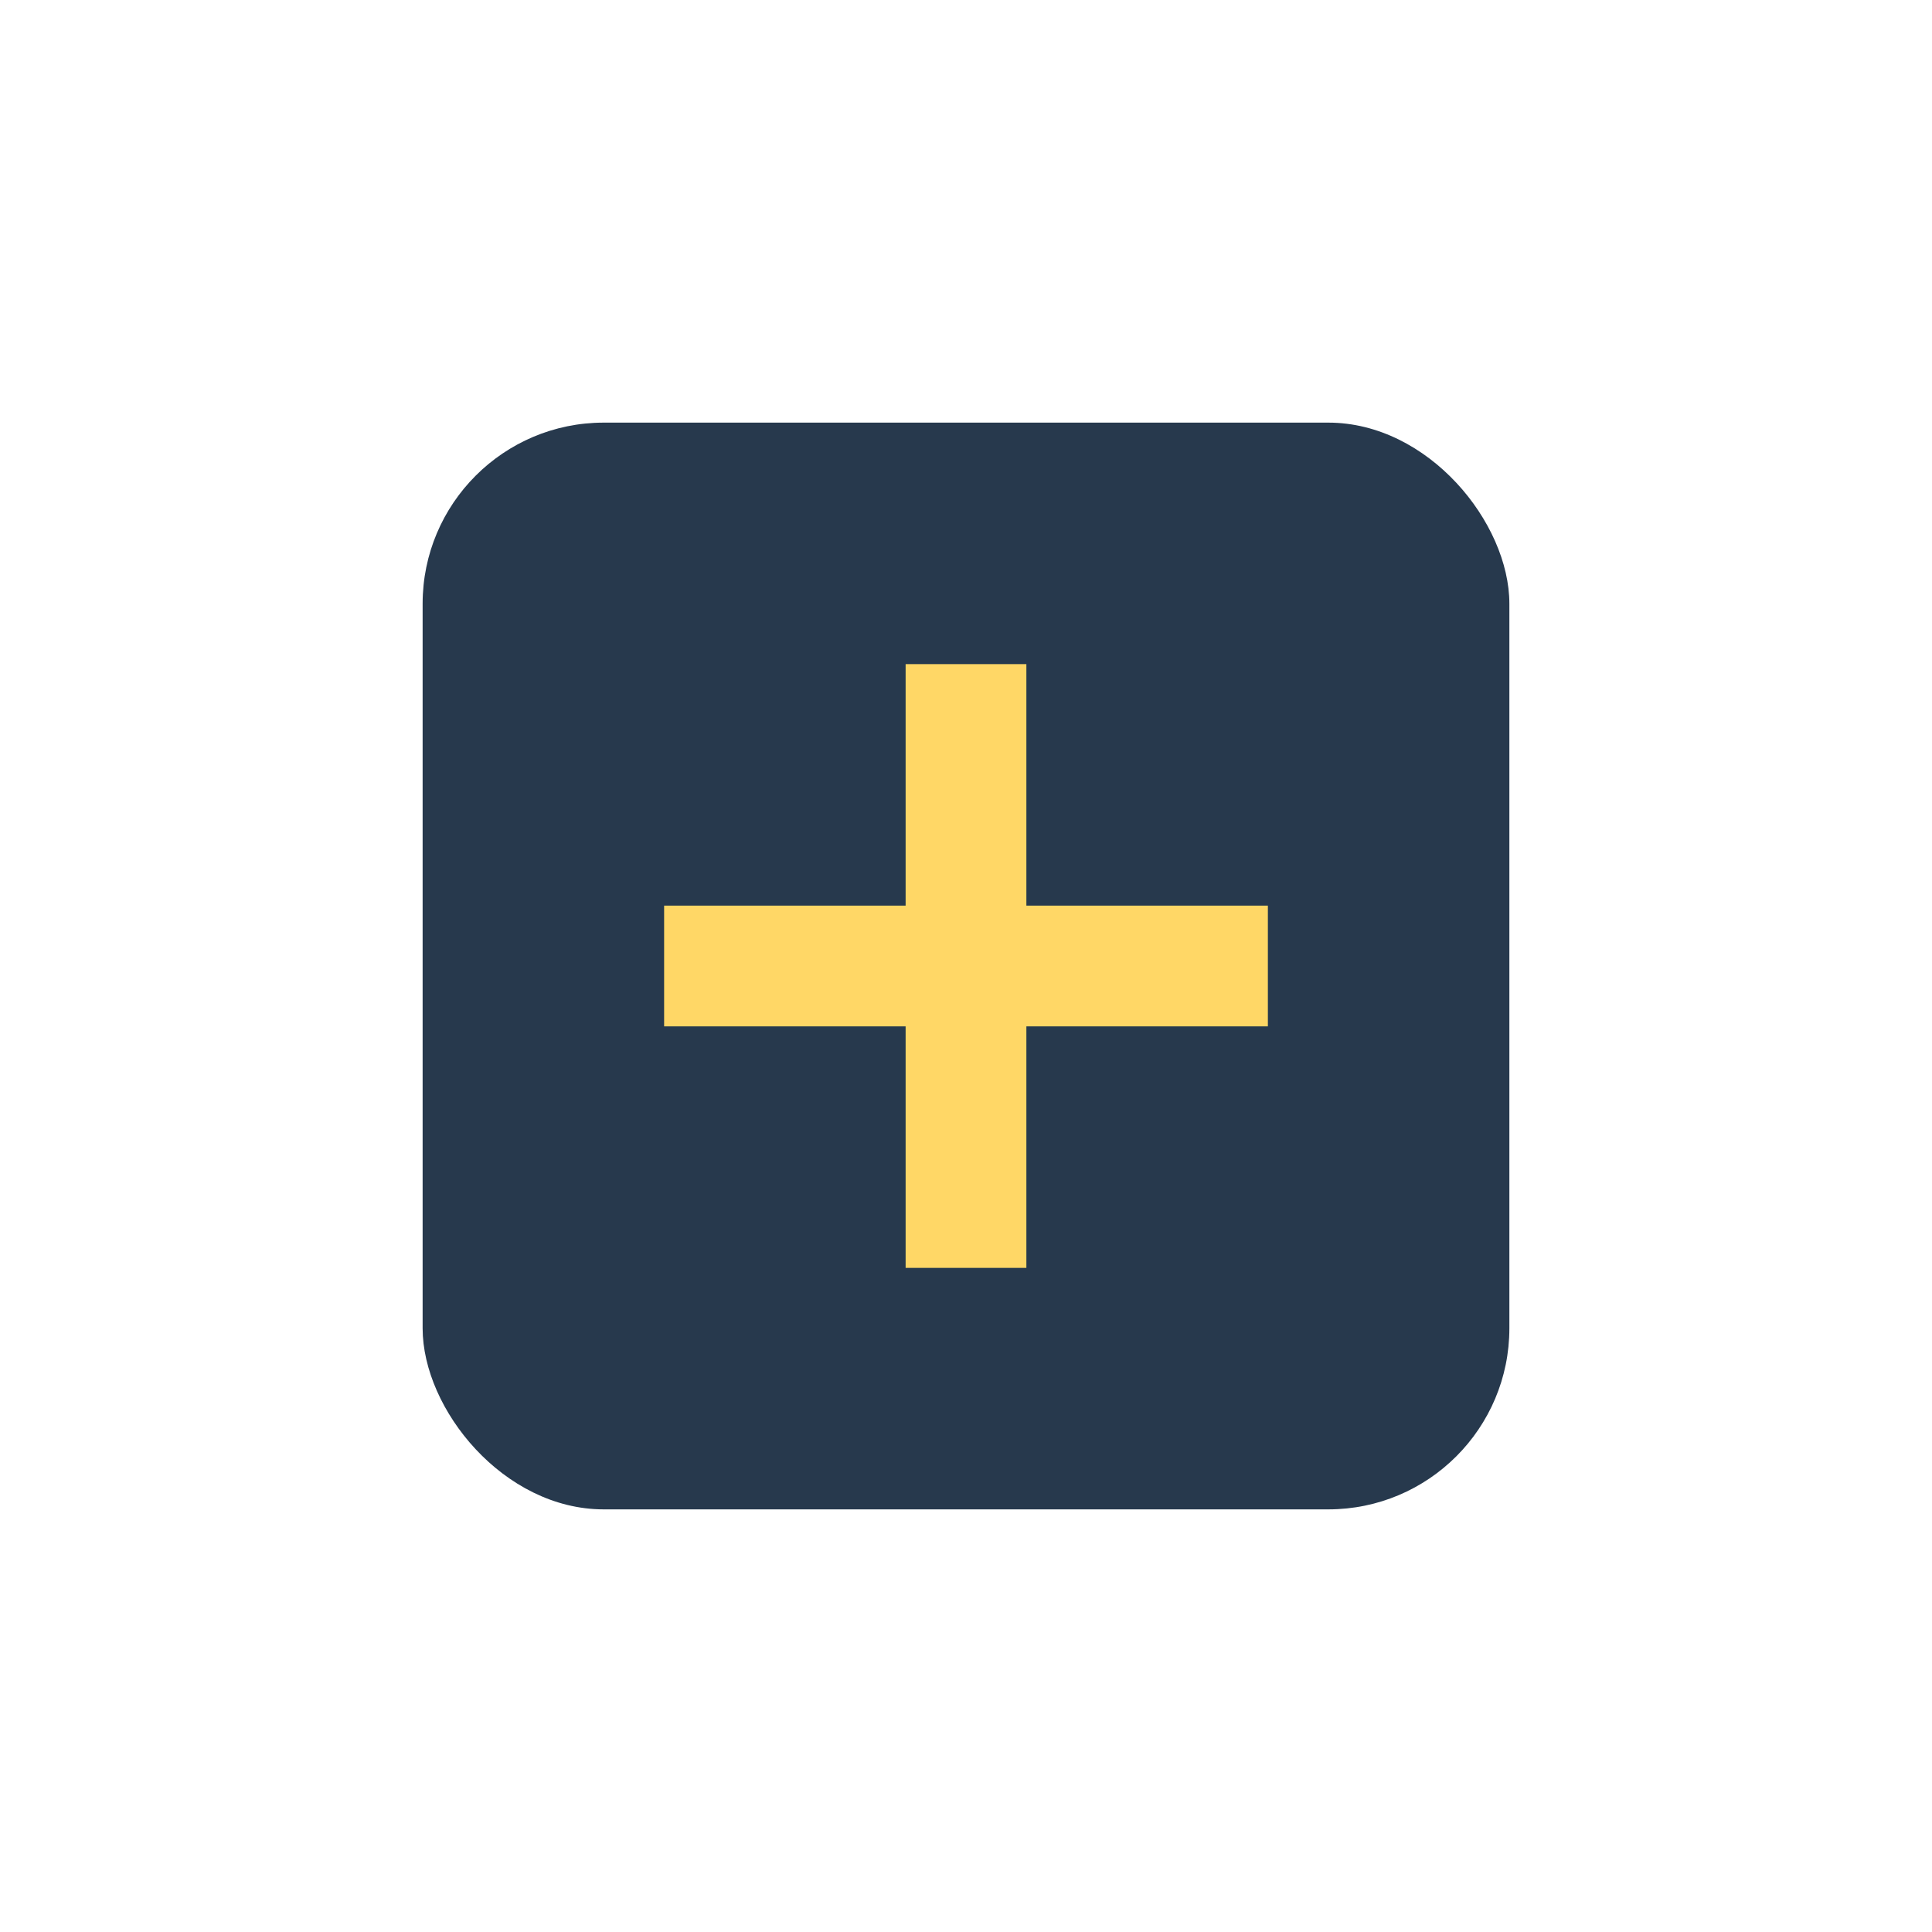 <?xml version="1.0" encoding="UTF-8"?>
<svg xmlns="http://www.w3.org/2000/svg" width="32" height="32" viewBox="0 0 32 32"><rect x="7" y="7" width="18" height="18" rx="3" fill="#27394D"/><path d="M11 16h10M16 11v10" stroke="#FFD766" stroke-width="2"/></svg>